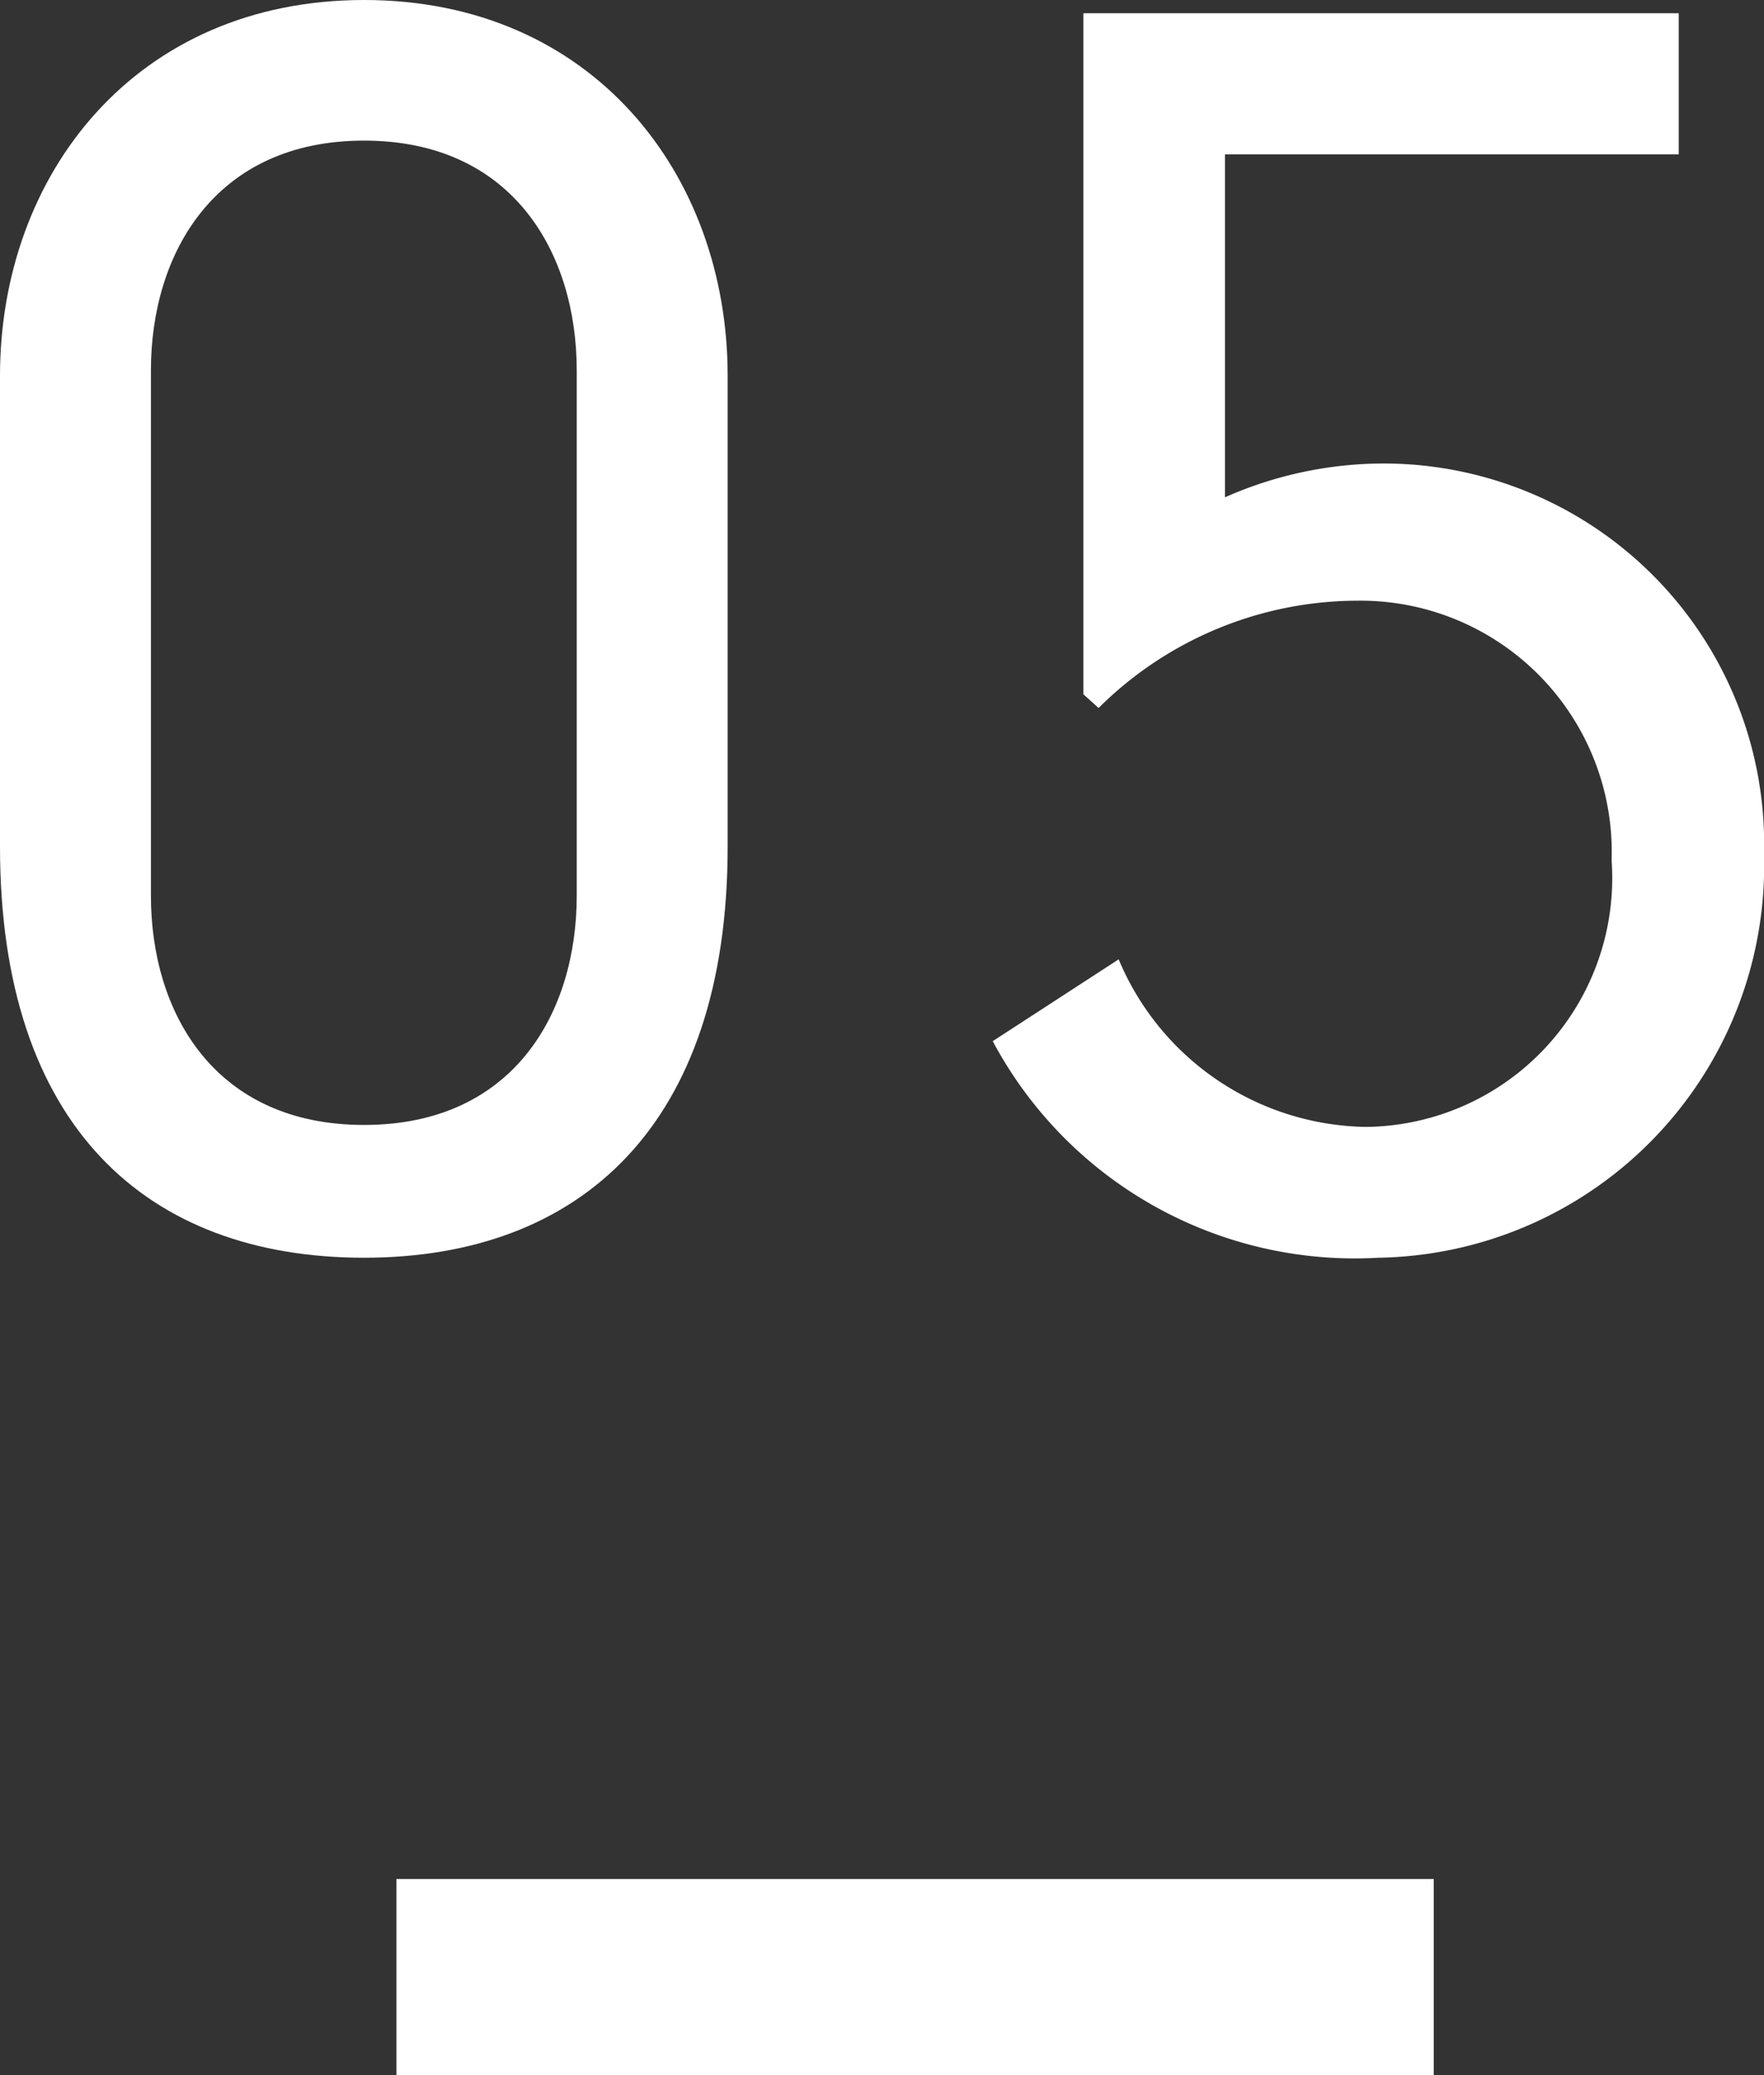 <svg xmlns="http://www.w3.org/2000/svg" viewBox="0 0 36 42.35" width="36px"><rect x="0" y="0" width="36" height="42.35" fill="#333333" stroke="none"/><defs><style>.a{fill:#fff;}.b{fill:none;stroke:#fff;stroke-miterlimit:10;stroke-width:4px;}</style></defs><path class="a" d="M0,7.67C0,3.56,2.77,0,7.43,0s7.42,3.56,7.42,7.67v9.61c0,5.68-3,8.39-7.42,8.39S0,23,0,17.28Zm11.77-.11c0-2.39-1.3-4.69-4.34-4.69S3.08,5.17,3.08,7.56V18.28c0,2.39,1.3,4.68,4.35,4.68s4.34-2.29,4.34-4.68Z"/><path class="a" d="M22.11,14.17V.27H34.26V3.15H25v7a8,8,0,0,1,3.29-.69A7.77,7.77,0,0,1,36,17.45a8,8,0,0,1-7.87,8.22,8.37,8.37,0,0,1-7.87-4.42l2.57-1.67A5.56,5.56,0,0,0,27.89,23a5.08,5.08,0,0,0,5-5.44,5.13,5.13,0,0,0-5.2-5.3,7.51,7.51,0,0,0-5.27,2.19Z"/><line class="b" x1="8.09" y1="40.35" x2="29.26" y2="40.35"/></svg>